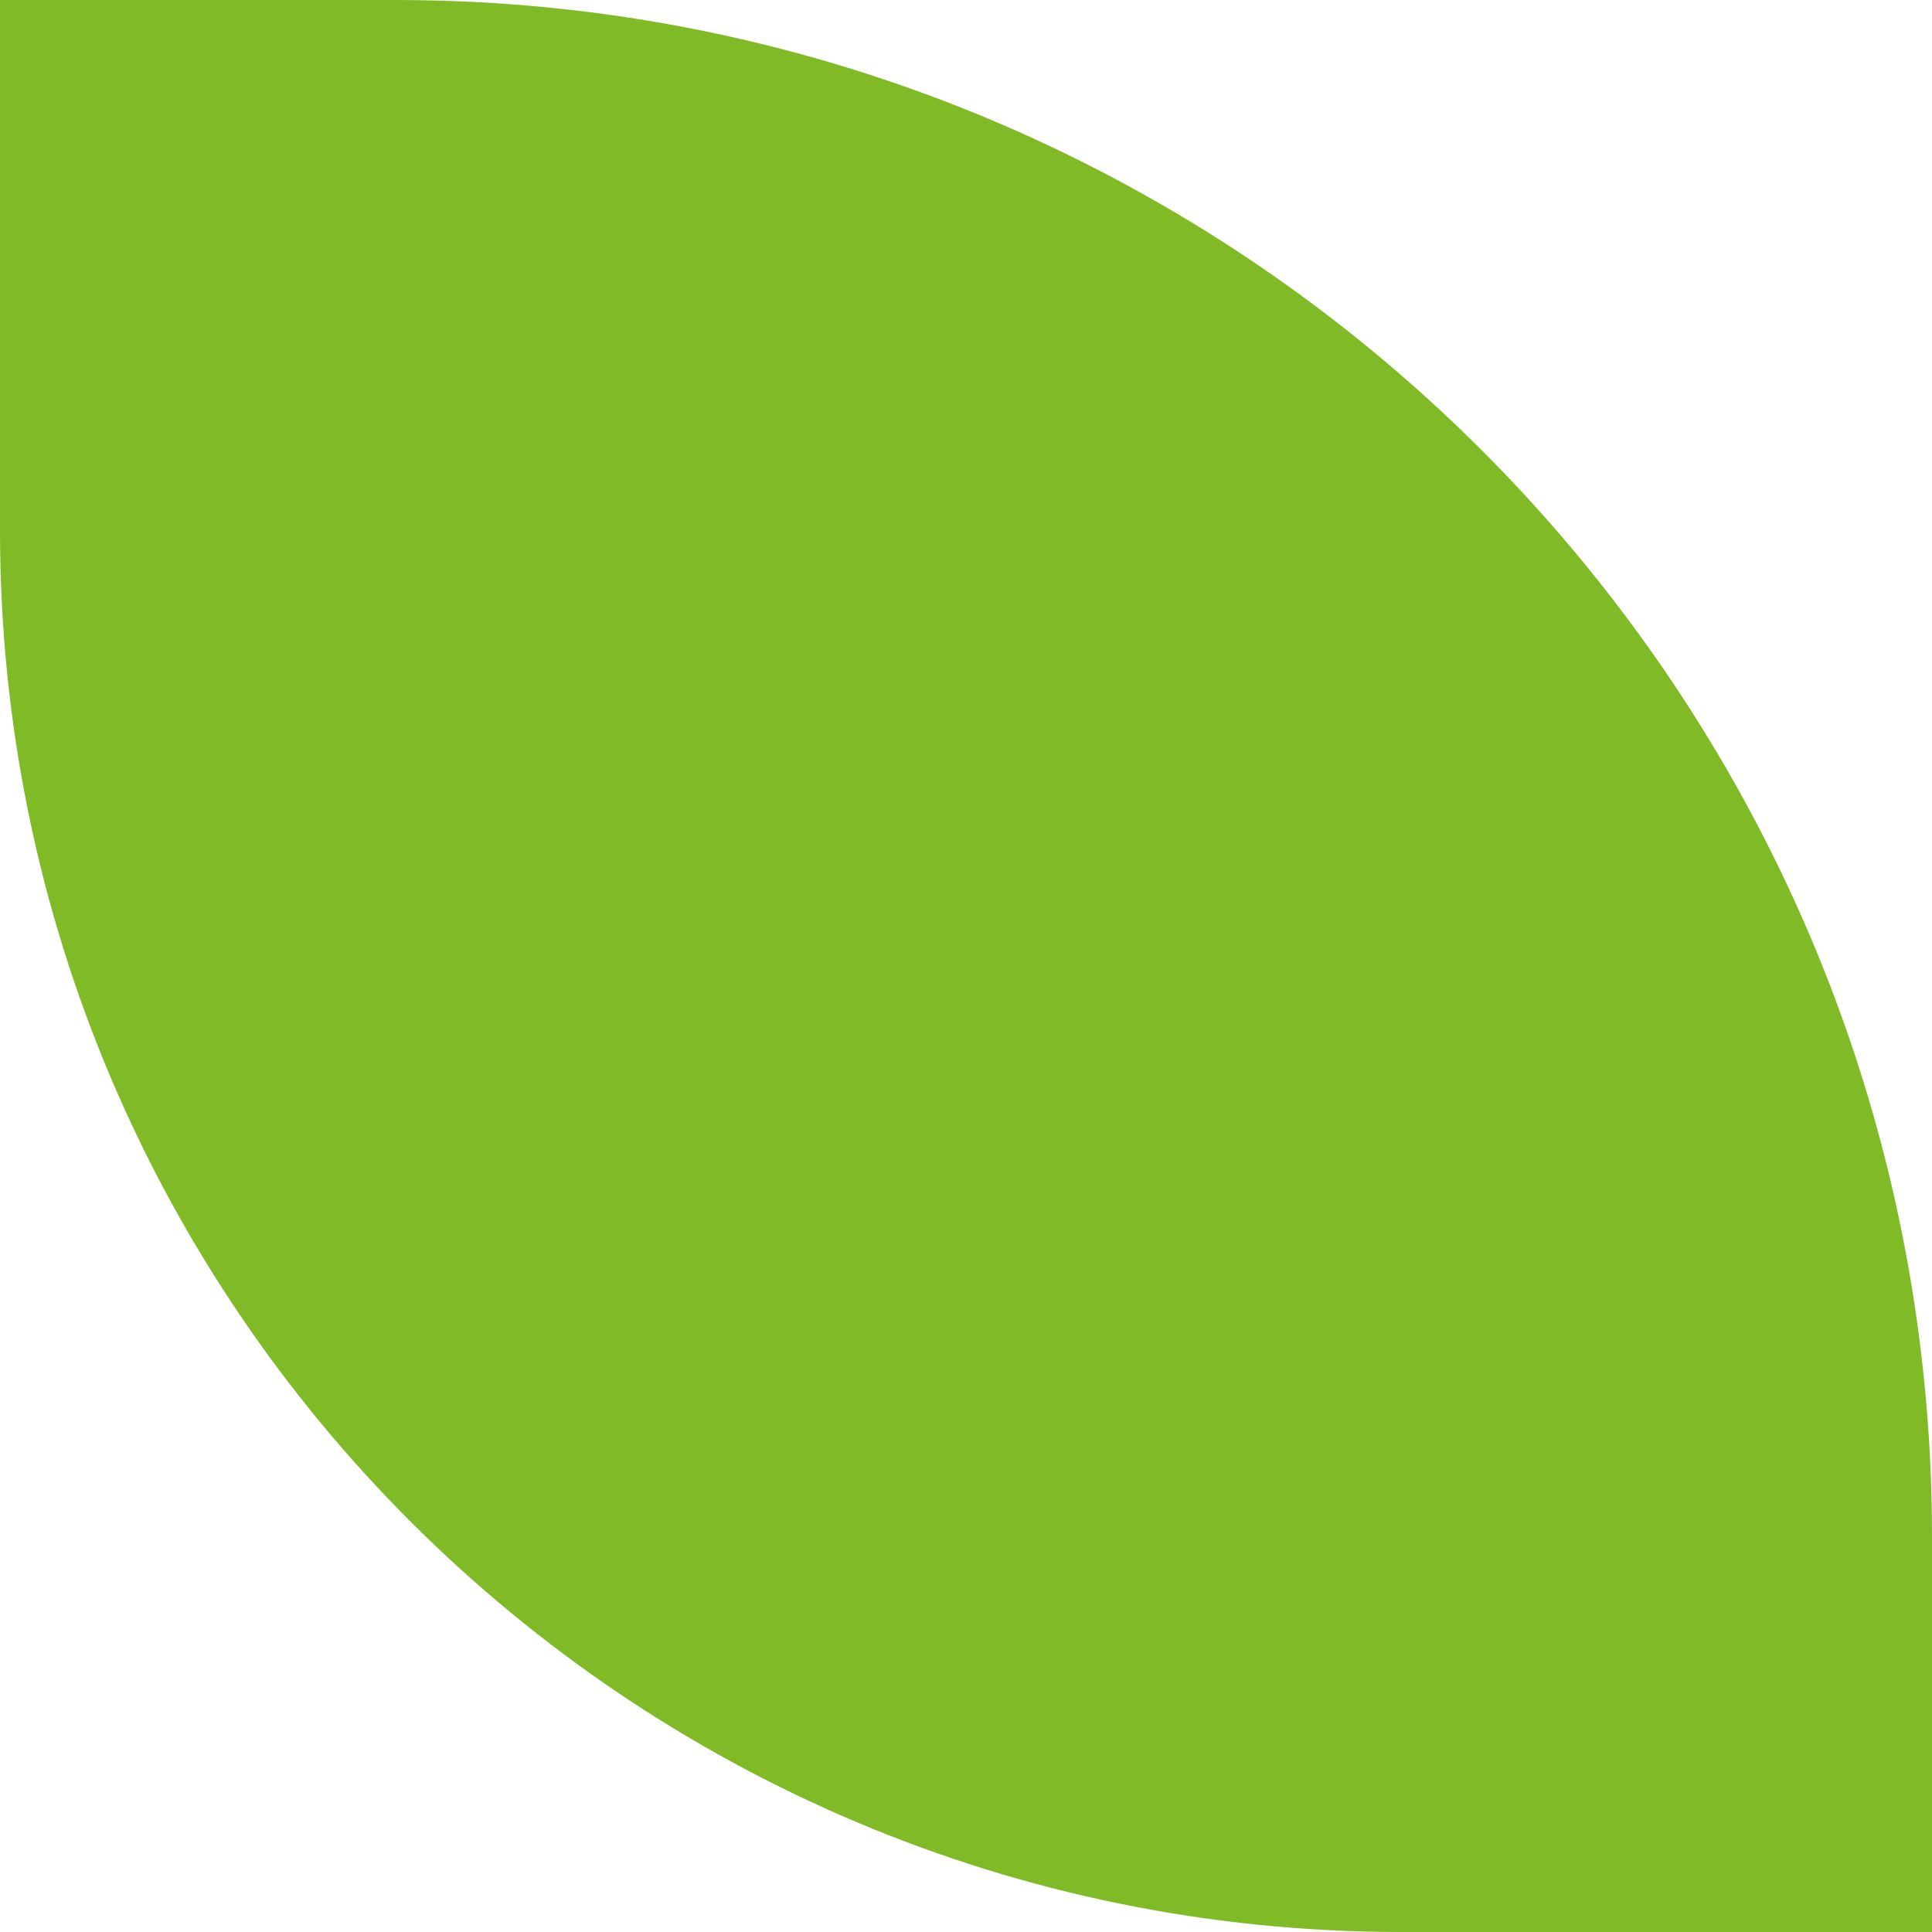 <?xml version="1.0" encoding="utf-8"?>
<!-- Generator: Adobe Illustrator 27.4.1, SVG Export Plug-In . SVG Version: 6.00 Build 0)  -->
<svg version="1.1" id="Calque_1" xmlns="http://www.w3.org/2000/svg" xmlns:xlink="http://www.w3.org/1999/xlink" x="0px" y="0px"
	 viewBox="0 0 118.7 118.7" style="enable-background:new 0 0 118.7 118.7;" xml:space="preserve">
<style type="text/css">
	.st0{clip-path:url(#SVGID_00000062890976745922253640000001056961305192006552_);fill:#80BA27;}
</style>
<g>
	<g>
		<defs>
			<rect id="SVGID_1_" width="118.7" height="118.7"/>
		</defs>
		<clipPath id="SVGID_00000070078868031535281680000016910375029222209927_">
			<use xlink:href="#SVGID_1_"  style="overflow:visible;"/>
		</clipPath>
		<path style="clip-path:url(#SVGID_00000070078868031535281680000016910375029222209927_);fill:#80BA27;" d="M118.7,118.7H86.1
			C38.6,118.7,0,80.2,0,32.6V0h24.3c52.1,0,94.4,42.3,94.4,94.4V118.7z"/>
	</g>
</g>
</svg>
